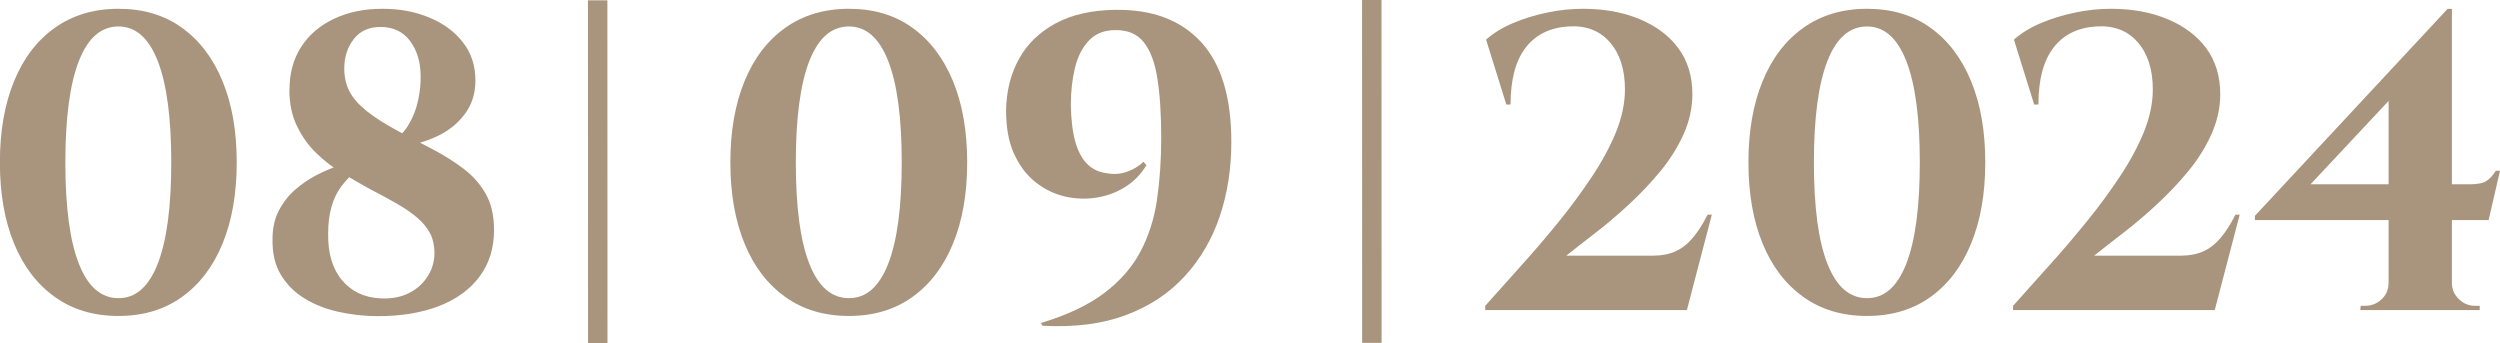 <?xml version="1.0" encoding="UTF-8"?> <svg xmlns="http://www.w3.org/2000/svg" id="Layer_2" data-name="Layer 2" viewBox="0 0 241.73 33.19"><defs><style> .cls-1 { fill: #a9957d; } </style></defs><g id="Layer_1-2" data-name="Layer 1"><g><path class="cls-1" d="m56.85.03h1.88s.01,33.15.01,33.15h-1.88s-.01-33.15-.01-33.15Z"></path><path class="cls-1" d="m131.7,0h1.88s.01,33.15.01,33.15h-1.88S131.7,0,131.7,0Z"></path><path class="cls-1" d="m11.46.85c2.39,0,4.44.61,6.14,1.84,1.7,1.22,3,2.94,3.92,5.16.91,2.22,1.37,4.83,1.37,7.85s-.46,5.64-1.37,7.85c-.91,2.22-2.22,3.94-3.92,5.16-1.7,1.22-3.75,1.84-6.14,1.84s-4.45-.61-6.16-1.84c-1.71-1.22-3.03-2.94-3.94-5.16-.91-2.22-1.37-4.83-1.37-7.85s.46-5.64,1.37-7.85c.91-2.22,2.22-3.94,3.94-5.16,1.71-1.22,3.77-1.84,6.16-1.84Zm0,1.71c-1.69,0-2.96,1.11-3.83,3.33-.87,2.22-1.31,5.49-1.31,9.81s.43,7.59,1.31,9.81c.87,2.22,2.15,3.32,3.83,3.32s2.92-1.11,3.79-3.32c.87-2.22,1.31-5.49,1.31-9.81s-.44-7.59-1.31-9.81c-.87-2.22-2.14-3.33-3.79-3.33Z"></path><path class="cls-1" d="m27.99,8.68c0-1.6.38-2.99,1.14-4.16.76-1.17,1.82-2.07,3.18-2.71,1.36-.64,2.91-.96,4.65-.96s3.17.28,4.53.84c1.36.56,2.45,1.35,3.26,2.39.82,1.03,1.22,2.27,1.22,3.71,0,1.22-.33,2.29-1,3.2-.67.91-1.55,1.63-2.65,2.16-1.1.53-2.29.86-3.57,1l-1.26-.24c.82-.38,1.46-.96,1.94-1.73.48-.77.81-1.6,1-2.49.19-.88.27-1.71.24-2.47-.03-1.31-.37-2.39-1.02-3.26-.65-.87-1.56-1.32-2.73-1.35-1.17-.03-2.07.35-2.69,1.14-.63.79-.94,1.75-.94,2.9,0,.82.17,1.55.51,2.2.34.65.9,1.28,1.67,1.9s1.82,1.27,3.12,1.98c1.09.57,2.18,1.14,3.26,1.71,1.09.57,2.08,1.2,2.98,1.88.9.68,1.61,1.49,2.14,2.43s.8,2.1.8,3.49c0,1.74-.46,3.24-1.39,4.49-.93,1.25-2.23,2.2-3.92,2.86-1.69.65-3.66.98-5.92.98-1.28,0-2.54-.14-3.77-.41-1.24-.27-2.34-.7-3.3-1.29-.97-.58-1.73-1.35-2.3-2.28-.57-.94-.84-2.09-.82-3.45,0-1.06.2-1.99.61-2.77.41-.79.93-1.46,1.57-2.02.64-.56,1.33-1.03,2.06-1.41s1.45-.69,2.16-.92c.71-.23,1.32-.41,1.84-.55l1.59.04c-1.25.52-2.3,1.35-3.16,2.49s-1.29,2.67-1.29,4.57c-.03,1.9.41,3.41,1.33,4.51.91,1.1,2.16,1.69,3.73,1.77,1.06.05,1.98-.12,2.75-.51.78-.39,1.38-.94,1.82-1.63.43-.69.65-1.45.65-2.26,0-.71-.14-1.33-.41-1.86-.27-.53-.67-1.03-1.2-1.49-.53-.46-1.18-.92-1.96-1.37-.78-.45-1.67-.93-2.67-1.45-.84-.46-1.72-.97-2.63-1.51-.91-.54-1.75-1.19-2.53-1.94s-1.41-1.63-1.9-2.65c-.49-1.02-.73-2.18-.73-3.49Z"></path><path class="cls-1" d="m82.09.85c2.39,0,4.44.61,6.14,1.84,1.7,1.22,3,2.94,3.92,5.16.91,2.22,1.37,4.83,1.37,7.85s-.46,5.64-1.37,7.85c-.91,2.22-2.22,3.94-3.92,5.16-1.7,1.22-3.75,1.84-6.14,1.84s-4.45-.61-6.16-1.84c-1.71-1.22-3.03-2.94-3.94-5.16-.91-2.22-1.37-4.83-1.37-7.85s.46-5.64,1.37-7.85c.91-2.22,2.22-3.94,3.94-5.16,1.71-1.22,3.77-1.84,6.16-1.84Zm0,1.71c-1.69,0-2.96,1.11-3.83,3.33-.87,2.22-1.31,5.49-1.31,9.81s.43,7.59,1.31,9.81c.87,2.22,2.15,3.32,3.83,3.32s2.92-1.11,3.79-3.32c.87-2.22,1.31-5.49,1.31-9.81s-.44-7.59-1.31-9.81c-.87-2.22-2.14-3.33-3.79-3.33Z"></path><path class="cls-1" d="m100.81,31.52l-.16-.29c2.53-.76,4.56-1.72,6.1-2.88,1.54-1.16,2.71-2.49,3.51-4,.8-1.51,1.34-3.18,1.61-5.02.27-1.84.41-3.84.41-6.02s-.12-4.16-.37-5.71c-.24-1.55-.68-2.72-1.31-3.51-.63-.79-1.52-1.18-2.69-1.18s-1.99.34-2.63,1.02c-.64.68-1.09,1.57-1.35,2.67-.26,1.1-.39,2.29-.39,3.57.03,1.47.18,2.67.45,3.59.27.92.66,1.63,1.16,2.12.5.49,1.11.77,1.82.86.71.14,1.38.09,2.02-.14.64-.23,1.16-.55,1.57-.96l.29.33c-.52.87-1.2,1.57-2.04,2.1-.84.53-1.78.88-2.81,1.04-1.03.16-2.06.12-3.08-.12-1.02-.25-1.96-.71-2.81-1.39-.86-.68-1.54-1.59-2.06-2.73-.52-1.14-.77-2.54-.77-4.2.03-1.85.44-3.5,1.24-4.96.8-1.46,1.99-2.6,3.55-3.45,1.56-.84,3.49-1.28,5.77-1.31,3.56-.05,6.32.98,8.28,3.1,1.96,2.12,2.94,5.34,2.94,9.67,0,2.58-.37,4.98-1.12,7.2-.75,2.22-1.88,4.15-3.39,5.79-1.51,1.65-3.4,2.9-5.67,3.75-2.27.86-4.96,1.2-8.06,1.04Z"></path><path class="cls-1" d="m145.65,10.11l-1.96-6.28c.71-.62,1.57-1.16,2.59-1.59,1.02-.43,2.12-.78,3.3-1.02,1.18-.25,2.35-.37,3.49-.37,2.04,0,3.86.33,5.47,1,1.6.67,2.86,1.61,3.75,2.82s1.35,2.69,1.35,4.43c0,1.33-.29,2.63-.86,3.9-.57,1.26-1.33,2.46-2.26,3.59-.94,1.13-1.95,2.2-3.04,3.2-1.09,1.01-2.16,1.92-3.22,2.73-1.06.82-2,1.55-2.81,2.2h8.4c.82,0,1.53-.14,2.14-.41.61-.27,1.17-.7,1.67-1.29.5-.58.99-1.34,1.45-2.26h.41l-2.41,9.22h-19.5v-.41c1.09-1.22,2.25-2.52,3.49-3.9,1.24-1.37,2.44-2.78,3.61-4.22,1.17-1.44,2.24-2.9,3.22-4.37.98-1.47,1.75-2.91,2.33-4.32.57-1.41.86-2.79.86-4.12,0-1.93-.49-3.45-1.47-4.57s-2.31-1.62-4-1.51c-1.79.11-3.18.8-4.14,2.06-.97,1.26-1.45,3.09-1.45,5.49h-.41Z"></path><path class="cls-1" d="m180.53.85c2.39,0,4.44.61,6.14,1.84,1.7,1.22,3,2.94,3.92,5.16.91,2.22,1.37,4.83,1.37,7.85s-.46,5.64-1.37,7.85c-.91,2.22-2.22,3.94-3.92,5.16-1.7,1.22-3.75,1.84-6.14,1.84s-4.45-.61-6.16-1.84c-1.71-1.22-3.03-2.94-3.94-5.16-.91-2.22-1.37-4.83-1.37-7.85s.46-5.64,1.37-7.85c.91-2.22,2.22-3.94,3.94-5.16,1.71-1.22,3.77-1.84,6.16-1.84Zm0,1.71c-1.69,0-2.96,1.11-3.83,3.33-.87,2.22-1.31,5.49-1.31,9.81s.43,7.59,1.31,9.81c.87,2.22,2.15,3.32,3.83,3.32s2.92-1.11,3.79-3.32c.87-2.22,1.31-5.49,1.31-9.81s-.44-7.59-1.31-9.81c-.87-2.22-2.14-3.33-3.79-3.33Z"></path><path class="cls-1" d="m196.69,10.11l-1.96-6.28c.71-.62,1.57-1.16,2.59-1.59,1.02-.43,2.12-.78,3.3-1.02,1.18-.25,2.35-.37,3.49-.37,2.04,0,3.86.33,5.47,1,1.6.67,2.86,1.61,3.75,2.82s1.35,2.69,1.35,4.43c0,1.33-.29,2.63-.86,3.9-.57,1.26-1.33,2.46-2.26,3.59-.94,1.13-1.95,2.2-3.04,3.2-1.09,1.01-2.16,1.92-3.22,2.73-1.06.82-2,1.55-2.81,2.2h8.4c.82,0,1.53-.14,2.14-.41.61-.27,1.17-.7,1.67-1.29.5-.58.99-1.34,1.45-2.26h.41l-2.41,9.22h-19.5v-.41c1.09-1.22,2.25-2.52,3.49-3.9,1.24-1.37,2.44-2.78,3.61-4.22,1.17-1.44,2.24-2.9,3.22-4.37.98-1.47,1.75-2.91,2.33-4.32.57-1.41.86-2.79.86-4.12,0-1.93-.49-3.45-1.47-4.57s-2.31-1.62-4-1.51c-1.79.11-3.18.8-4.14,2.06-.97,1.26-1.45,3.09-1.45,5.49h-.41Z"></path><path class="cls-1" d="m236.67.85l.37,2.41-13.63,14.56h15.42c.76,0,1.31-.12,1.63-.35.33-.23.61-.55.86-.96h.41l-1.1,4.77h-22.6v-.41L236.67.85Zm.41,26.52c0,.6.22,1.12.67,1.55.45.44.97.65,1.57.65h.45v.41h-11.55l.04-.41h.41c.63,0,1.16-.21,1.61-.63s.67-.95.67-1.57h6.12Zm-6.12-19.58l5.71-6.93h.41v29.09h-6.12V7.78Z"></path></g></g></svg> 